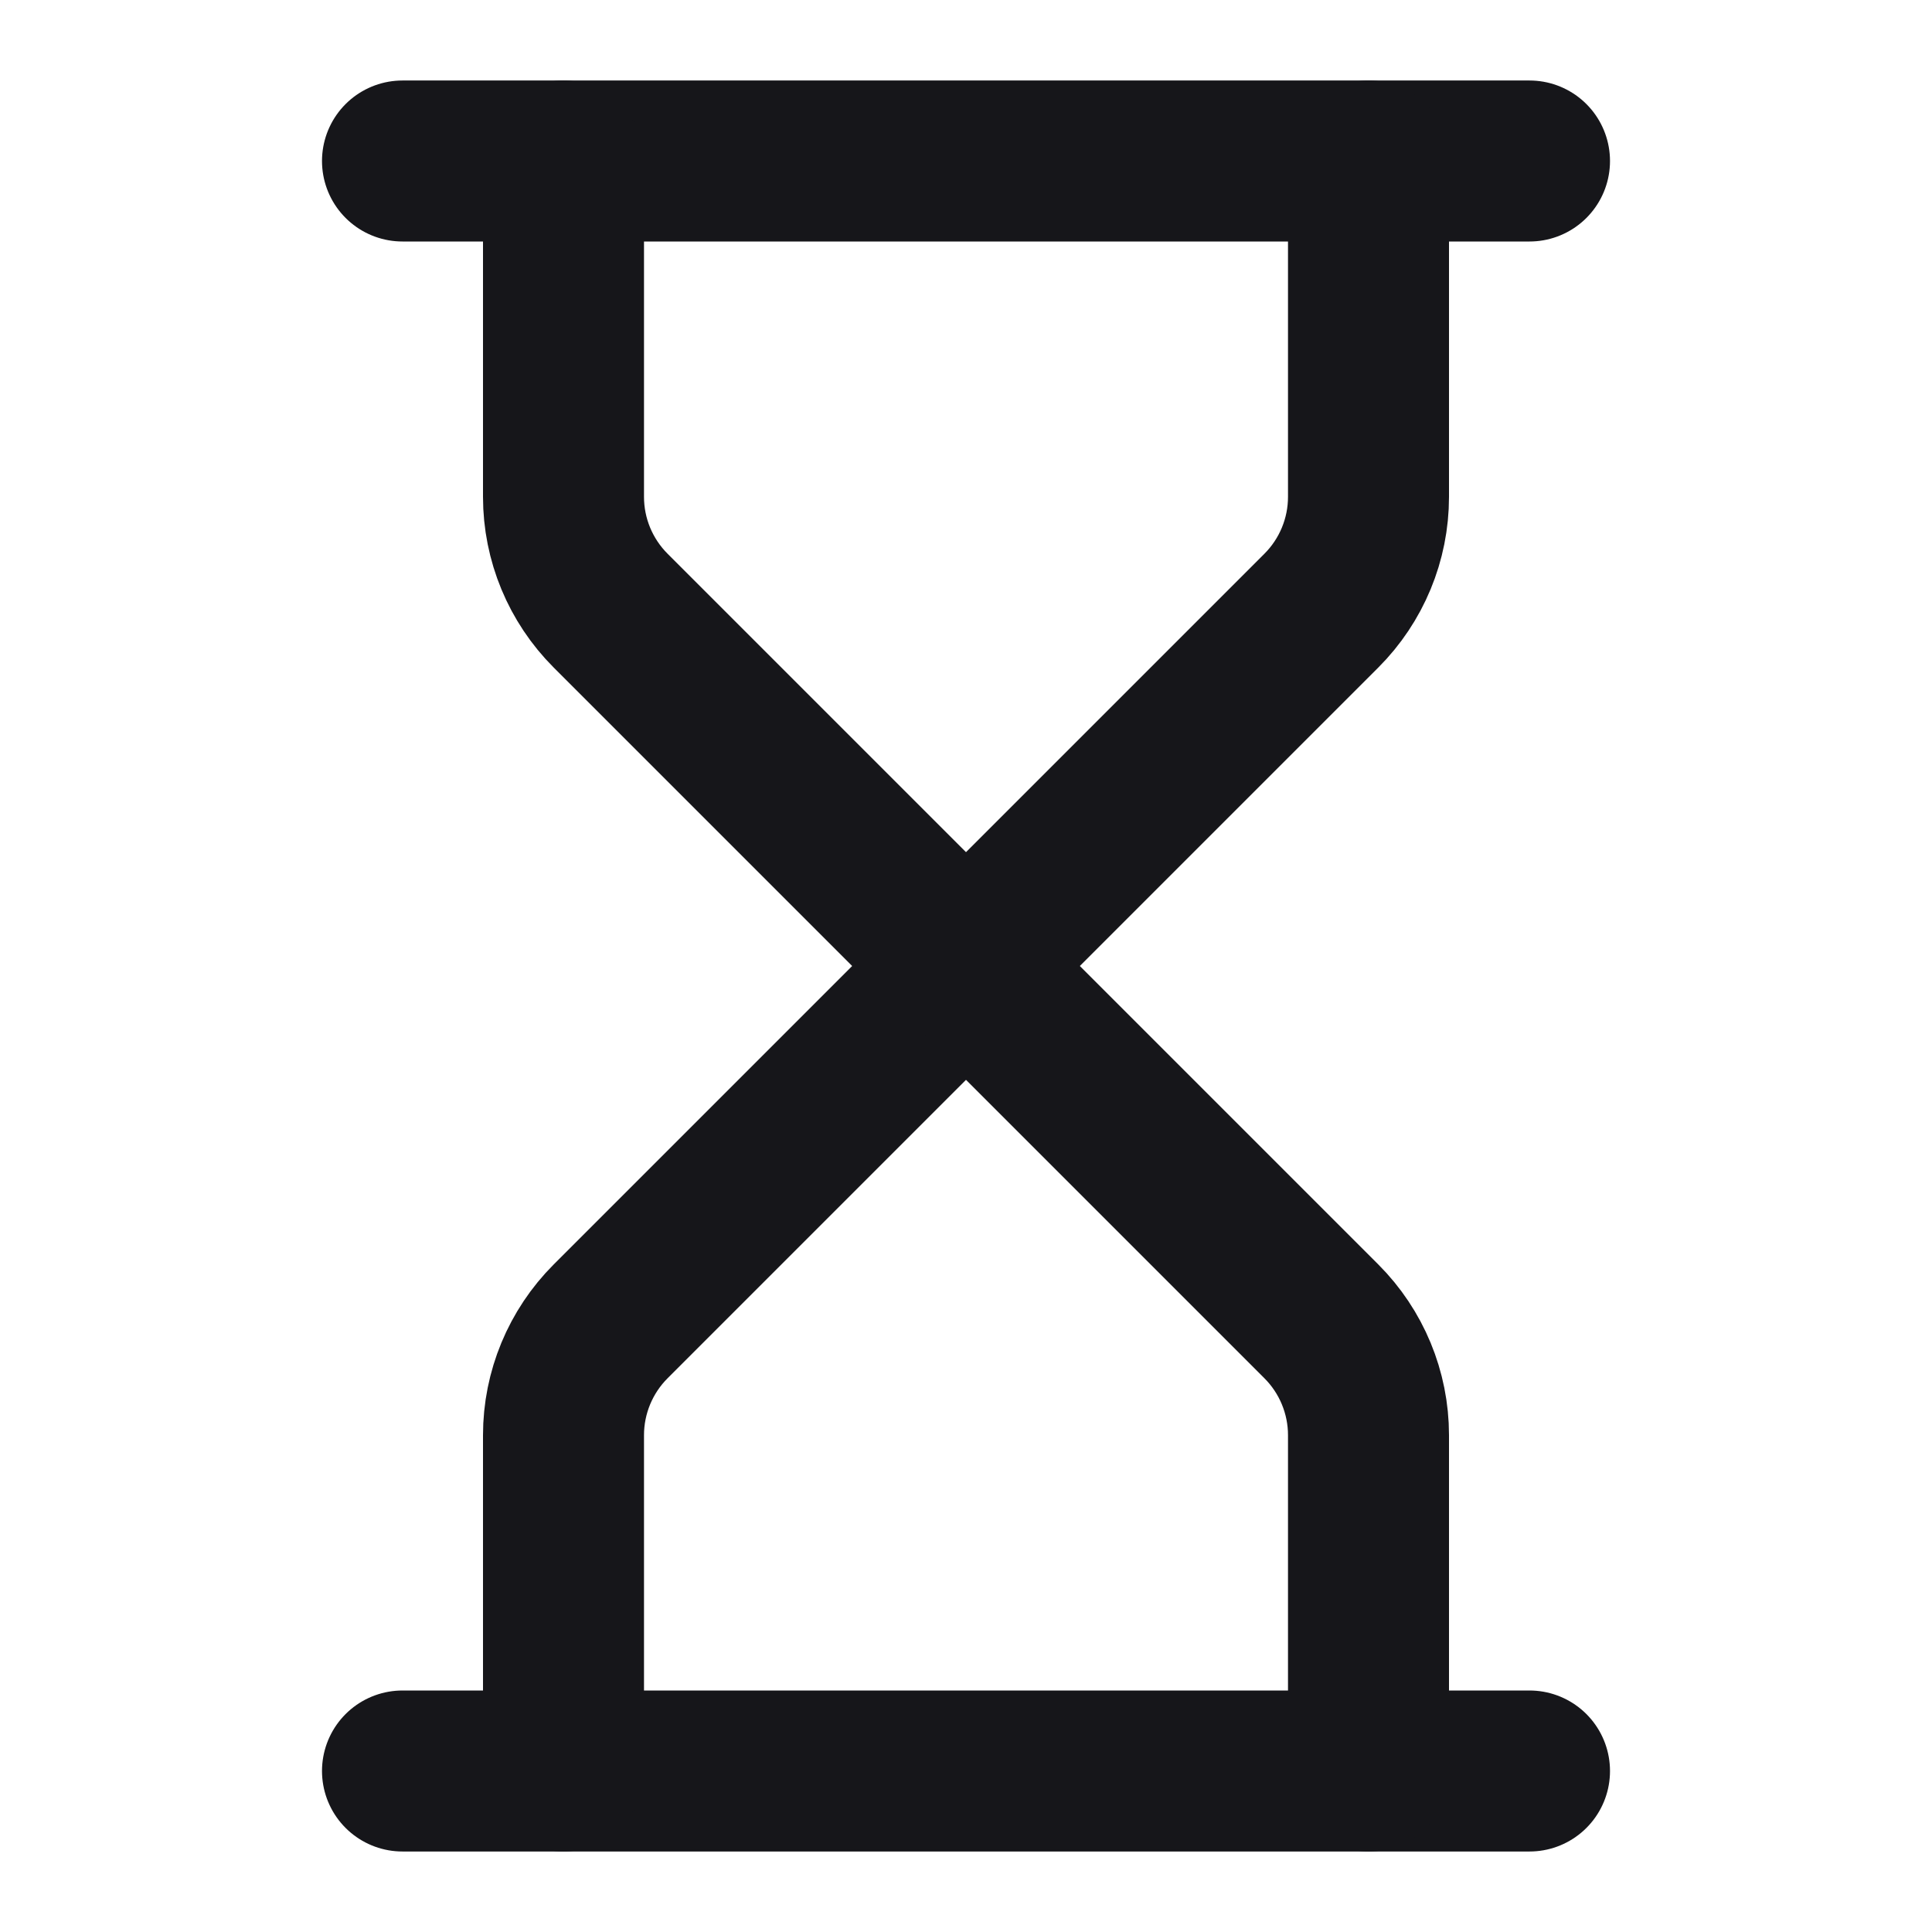 <svg width="24" height="24" viewBox="0 0 24 24" fill="none" xmlns="http://www.w3.org/2000/svg">
<path d="M5 22H19" stroke="#16161A" stroke-width="2" stroke-linecap="round" stroke-linejoin="round"/>
<path d="M5 2H19" stroke="#16161A" stroke-width="2" stroke-linecap="round" stroke-linejoin="round"/>
<path d="M17 22V17.828C17 17.298 16.789 16.789 16.414 16.414L12 12L7.586 16.414C7.211 16.789 7 17.298 7 17.828V22" stroke="#16161A" stroke-width="2" stroke-linecap="round" stroke-linejoin="round"/>
<path d="M7 2V6.172C7 6.703 7.211 7.211 7.586 7.586L12 12L16.414 7.586C16.789 7.211 17 6.703 17 6.172V2" stroke="#16161A" stroke-width="2" stroke-linecap="round" stroke-linejoin="round"/>
</svg>
